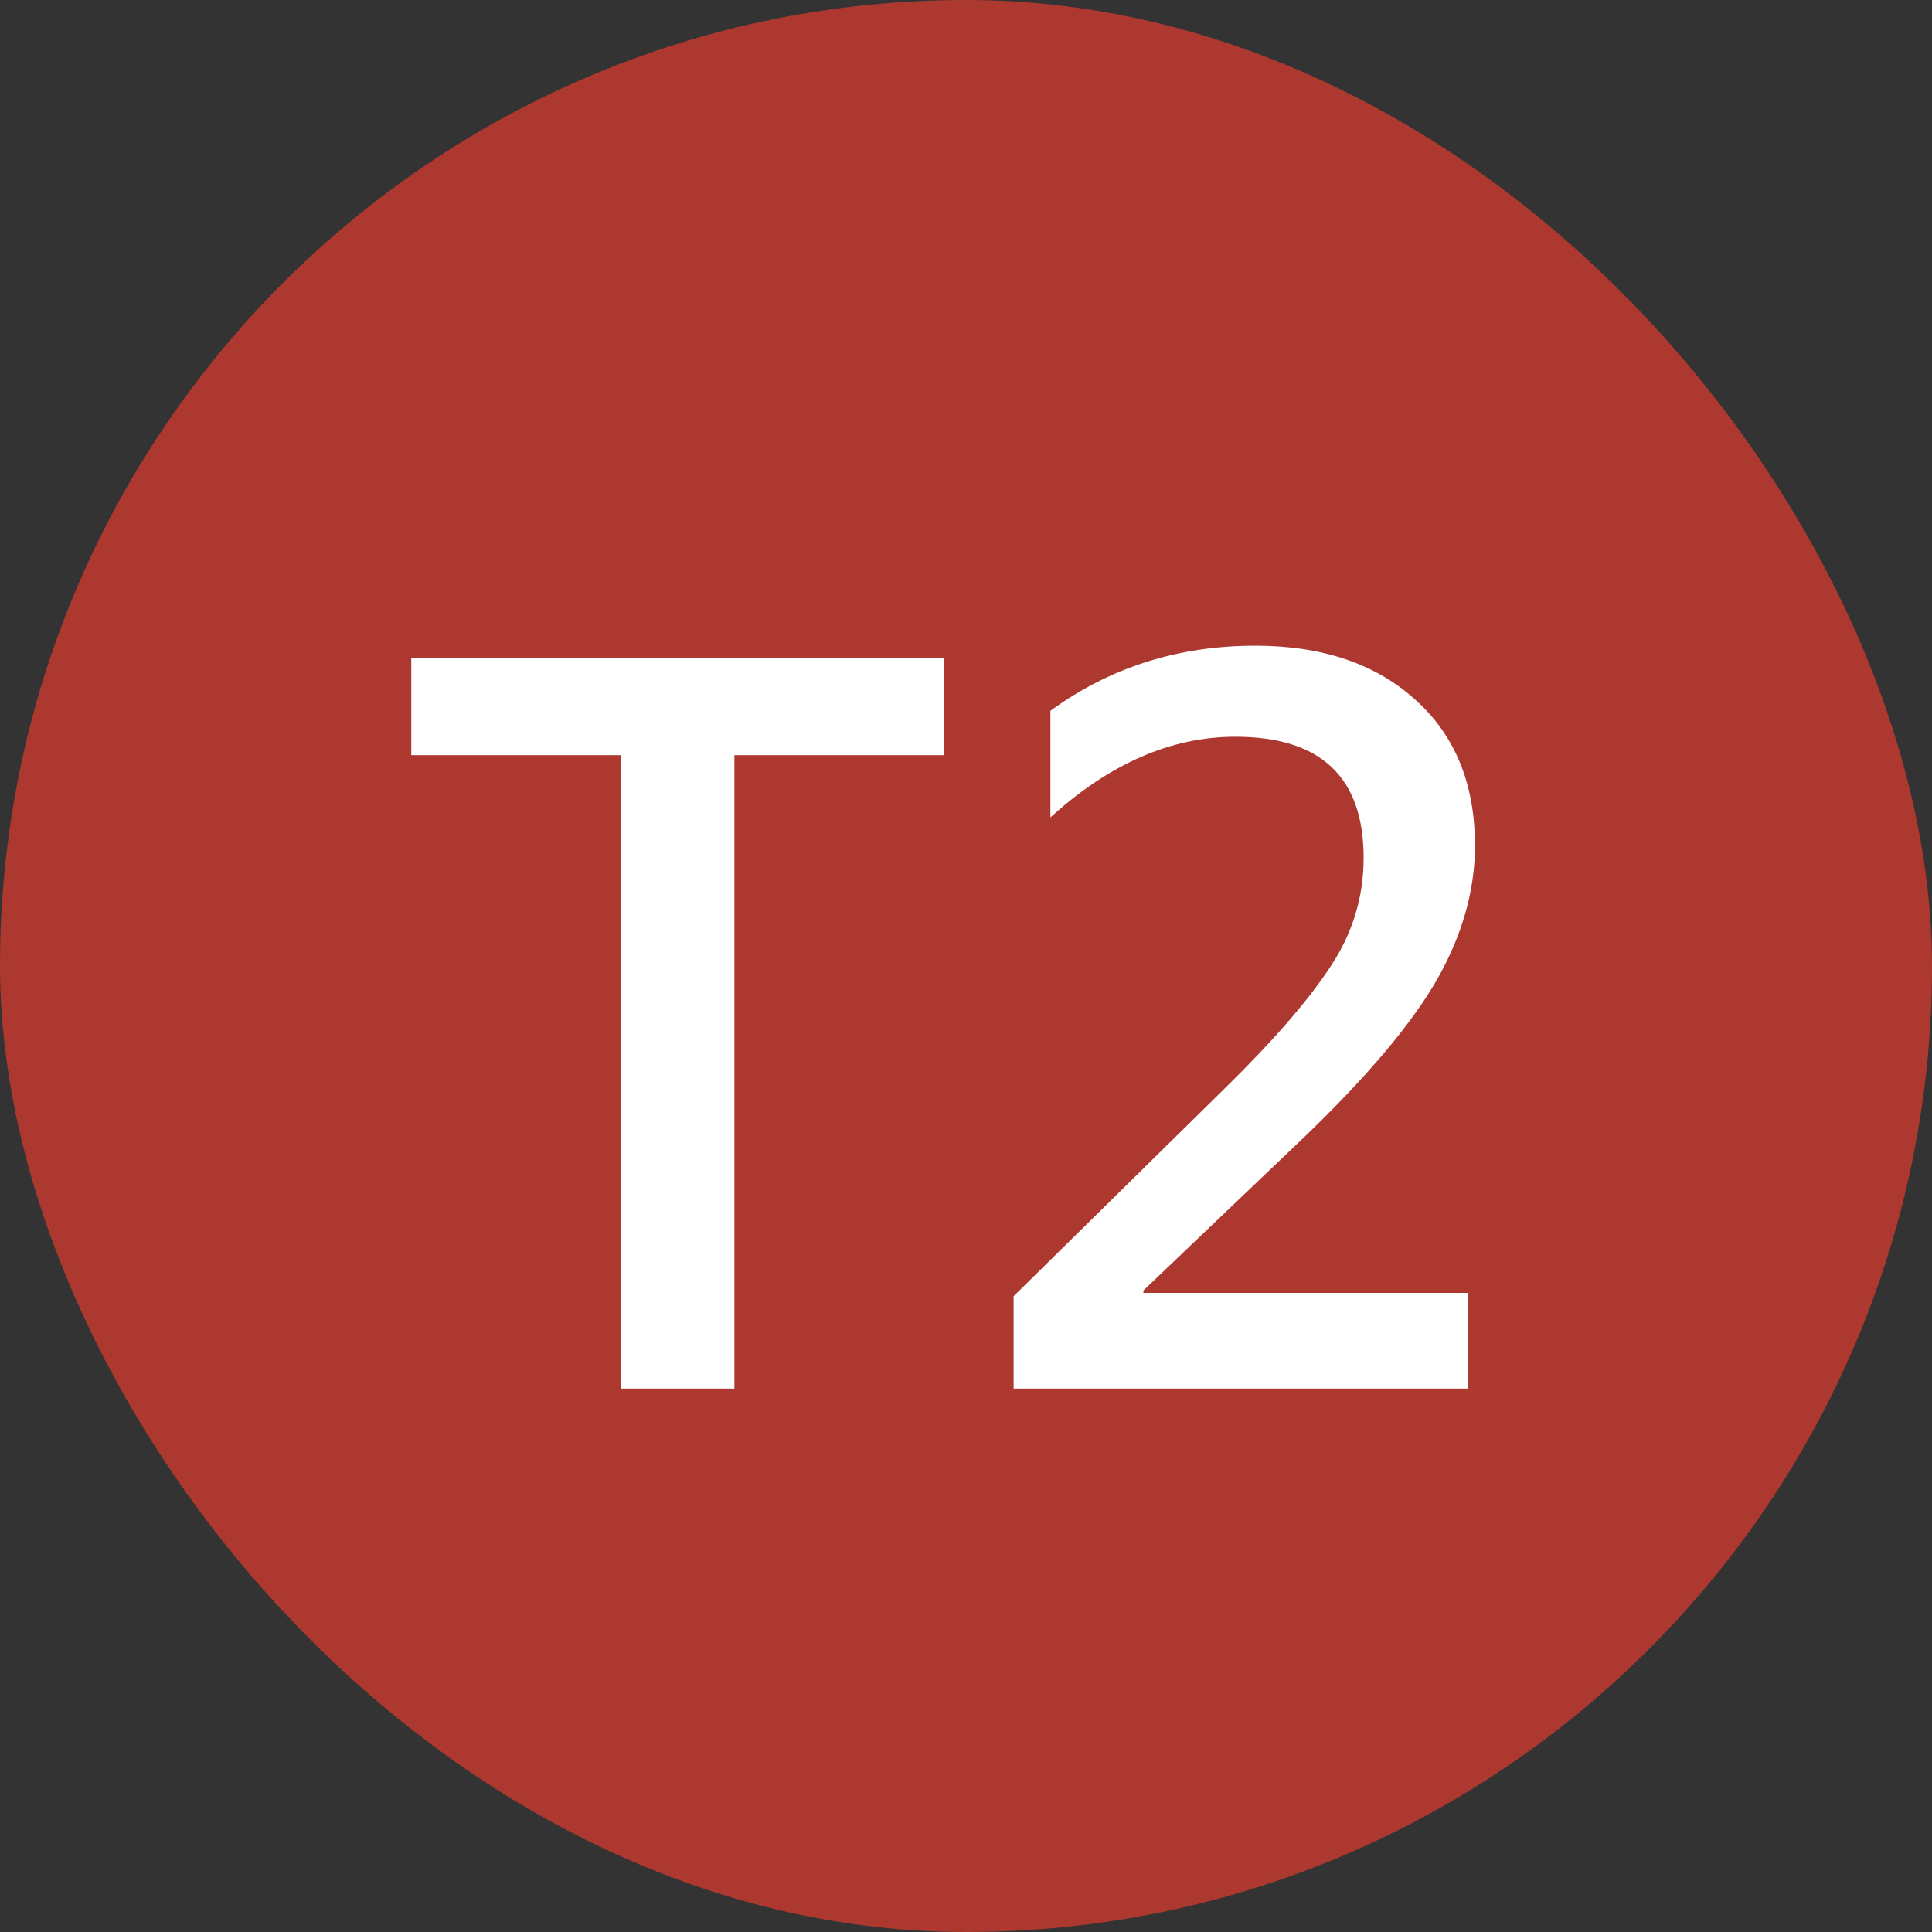 <svg width="32" height="32" viewBox="0 0 32 32" fill="none" xmlns="http://www.w3.org/2000/svg">
<rect x="0" y="0" width="32" height="32" fill="#333333" stroke="none"/>
<rect width="32" height="32" rx="16" fill="#AD382F"/>
<path d="M15.641 12.508H12.164V23H10.281V12.508H6.812V10.898H15.641V12.508ZM24.312 23H16.789V21.469L20.297 18.016C21.078 17.25 21.654 16.588 22.023 16.031C22.398 15.474 22.586 14.867 22.586 14.211C22.586 12.872 21.878 12.203 20.461 12.203C19.398 12.203 18.378 12.648 17.398 13.539V11.773C18.383 11.055 19.513 10.695 20.789 10.695C21.898 10.695 22.781 10.992 23.438 11.586C24.099 12.175 24.43 12.982 24.43 14.008C24.43 14.747 24.221 15.484 23.805 16.219C23.388 16.948 22.662 17.812 21.625 18.812L18.938 21.375V21.414H24.312V23Z" fill="white"/>
</svg>
